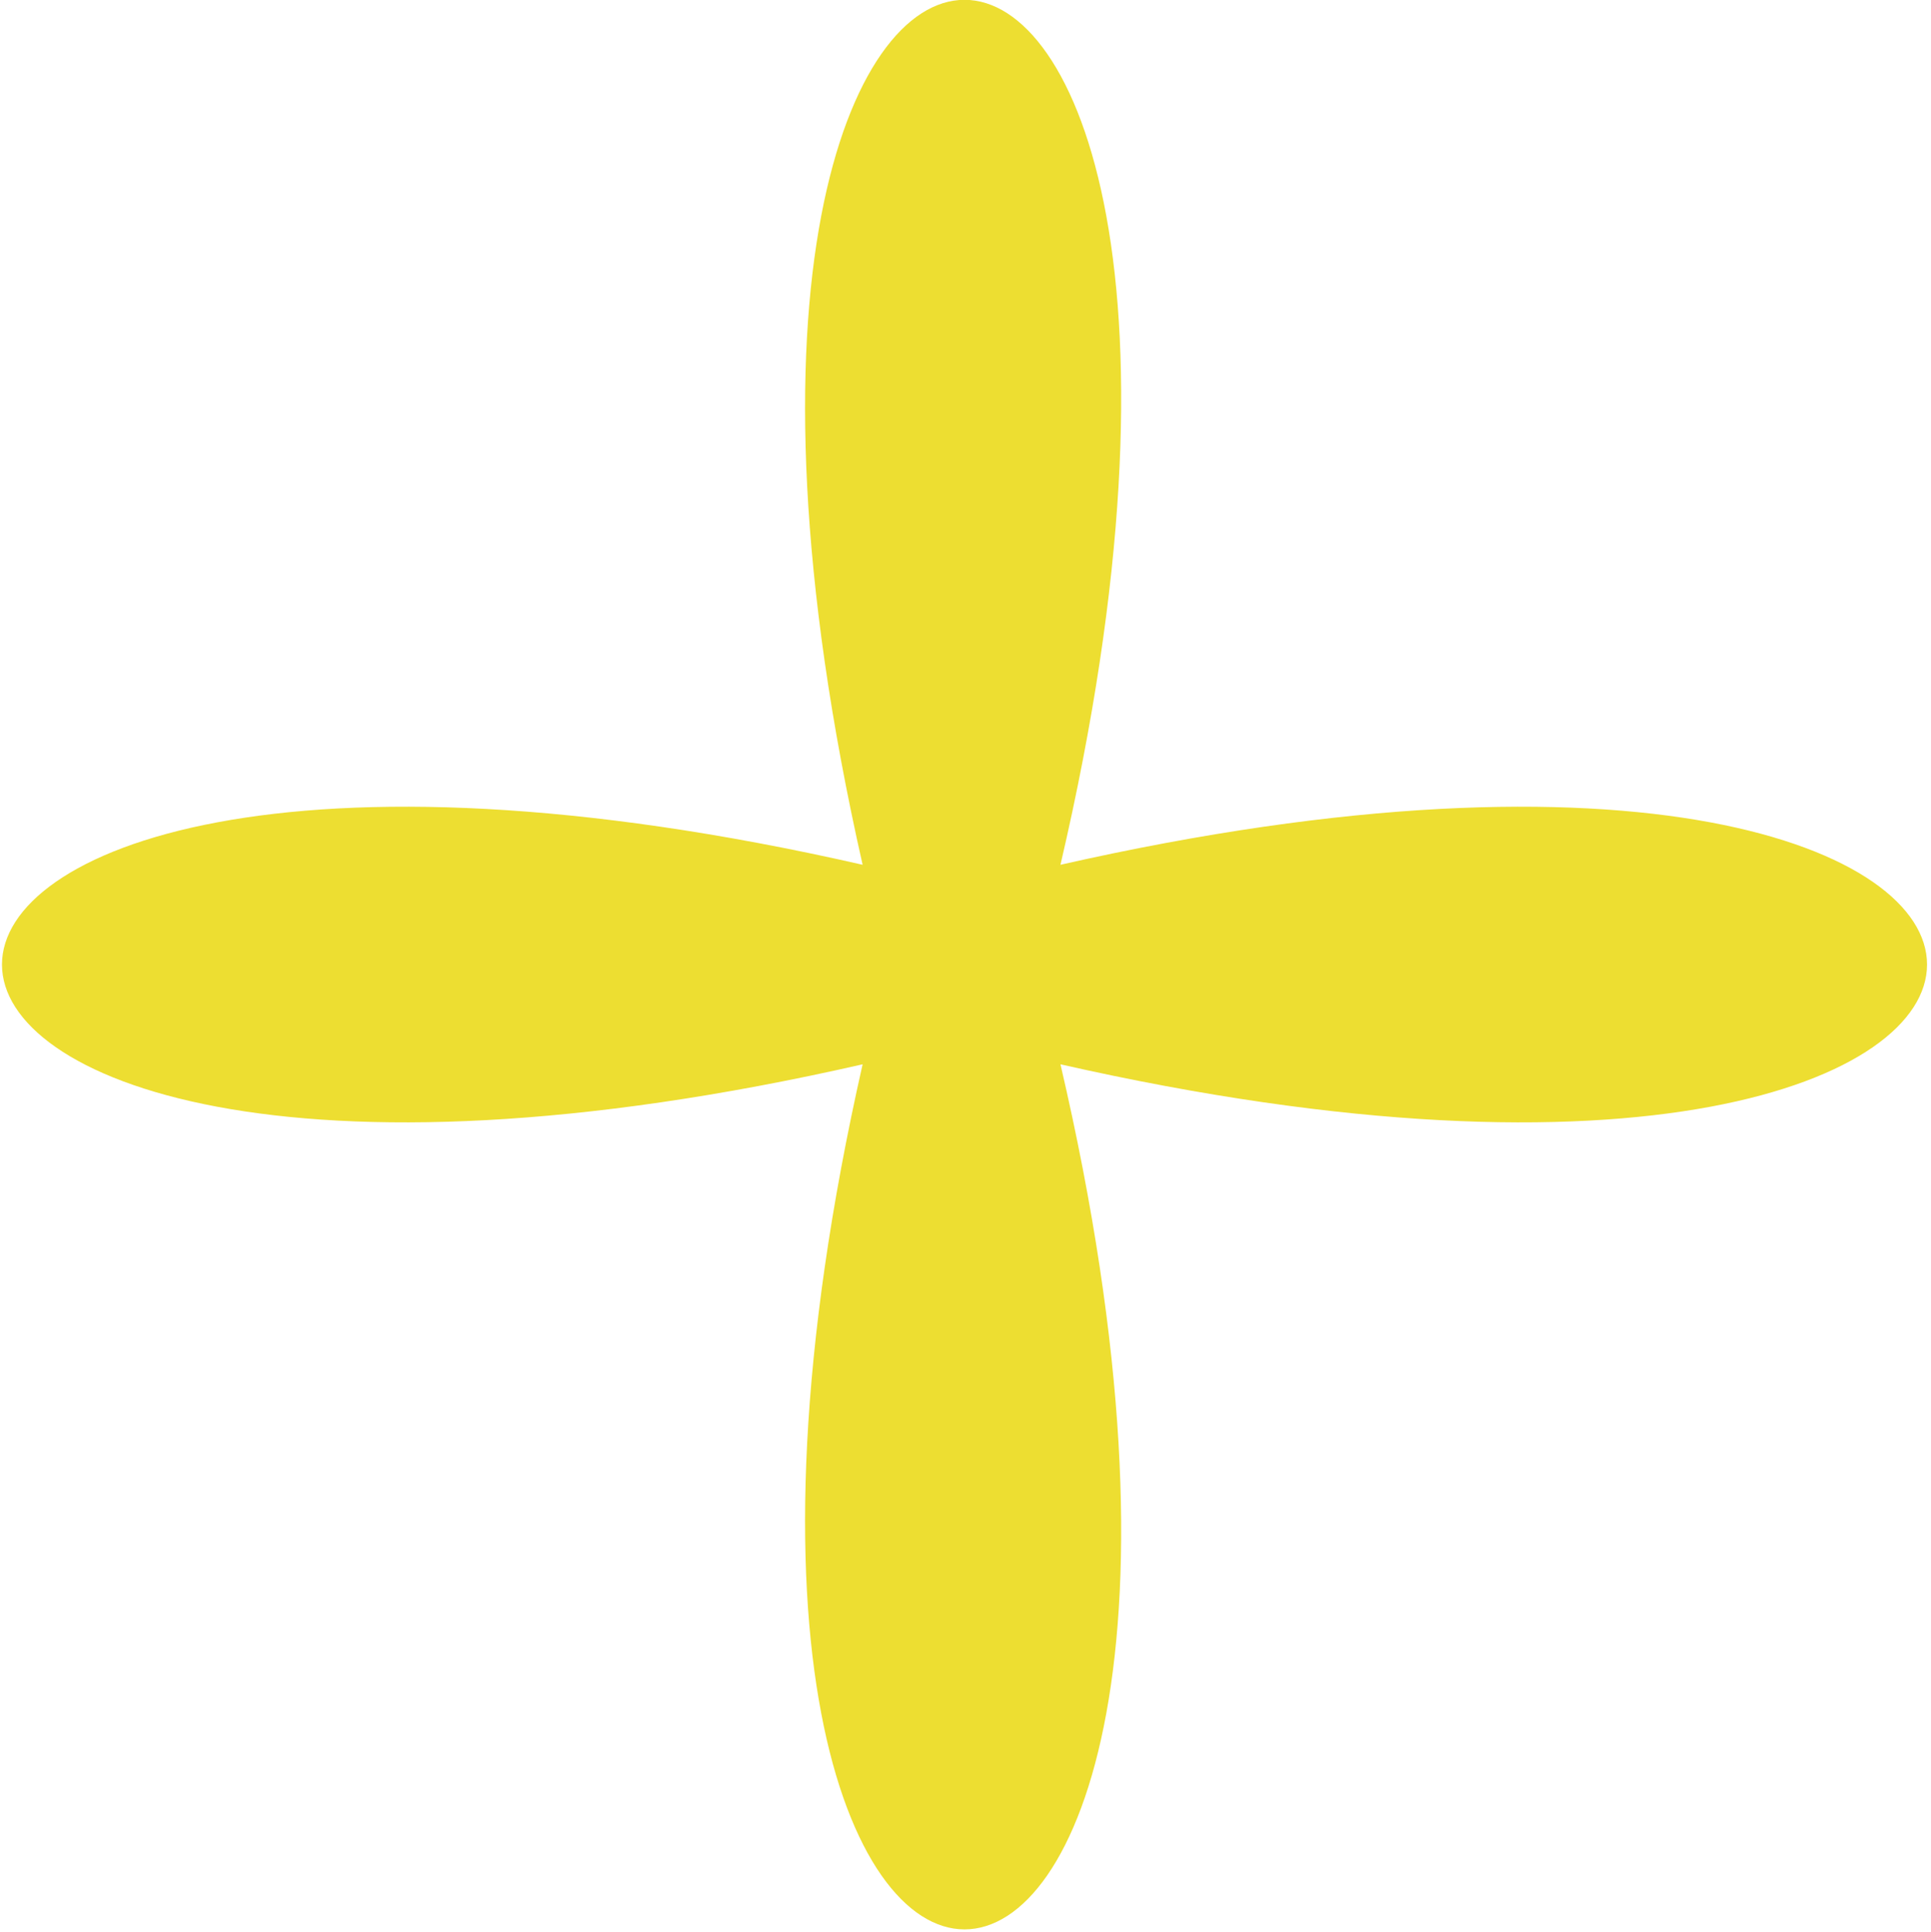 <svg xmlns="http://www.w3.org/2000/svg" width="24.4" height="24.406" viewBox="0 0 24.4 24.406">
  <defs>
    <style>
      .cls-1 {
        fill: #edde31;
        fill-rule: evenodd;
      }
    </style>
  </defs>
  <path id="deco9.svg" class="cls-1" d="M10117.4,611.072c3.4,14.573-5.8,14.573-2.5,0-14.5,3.306-14.5-5.827,0-2.521-3.3-14.571,5.9-14.571,2.5,0C10132,605.245,10132,614.378,10117.4,611.072Z" transform="translate(-10104 -597.625)"/>
</svg>

